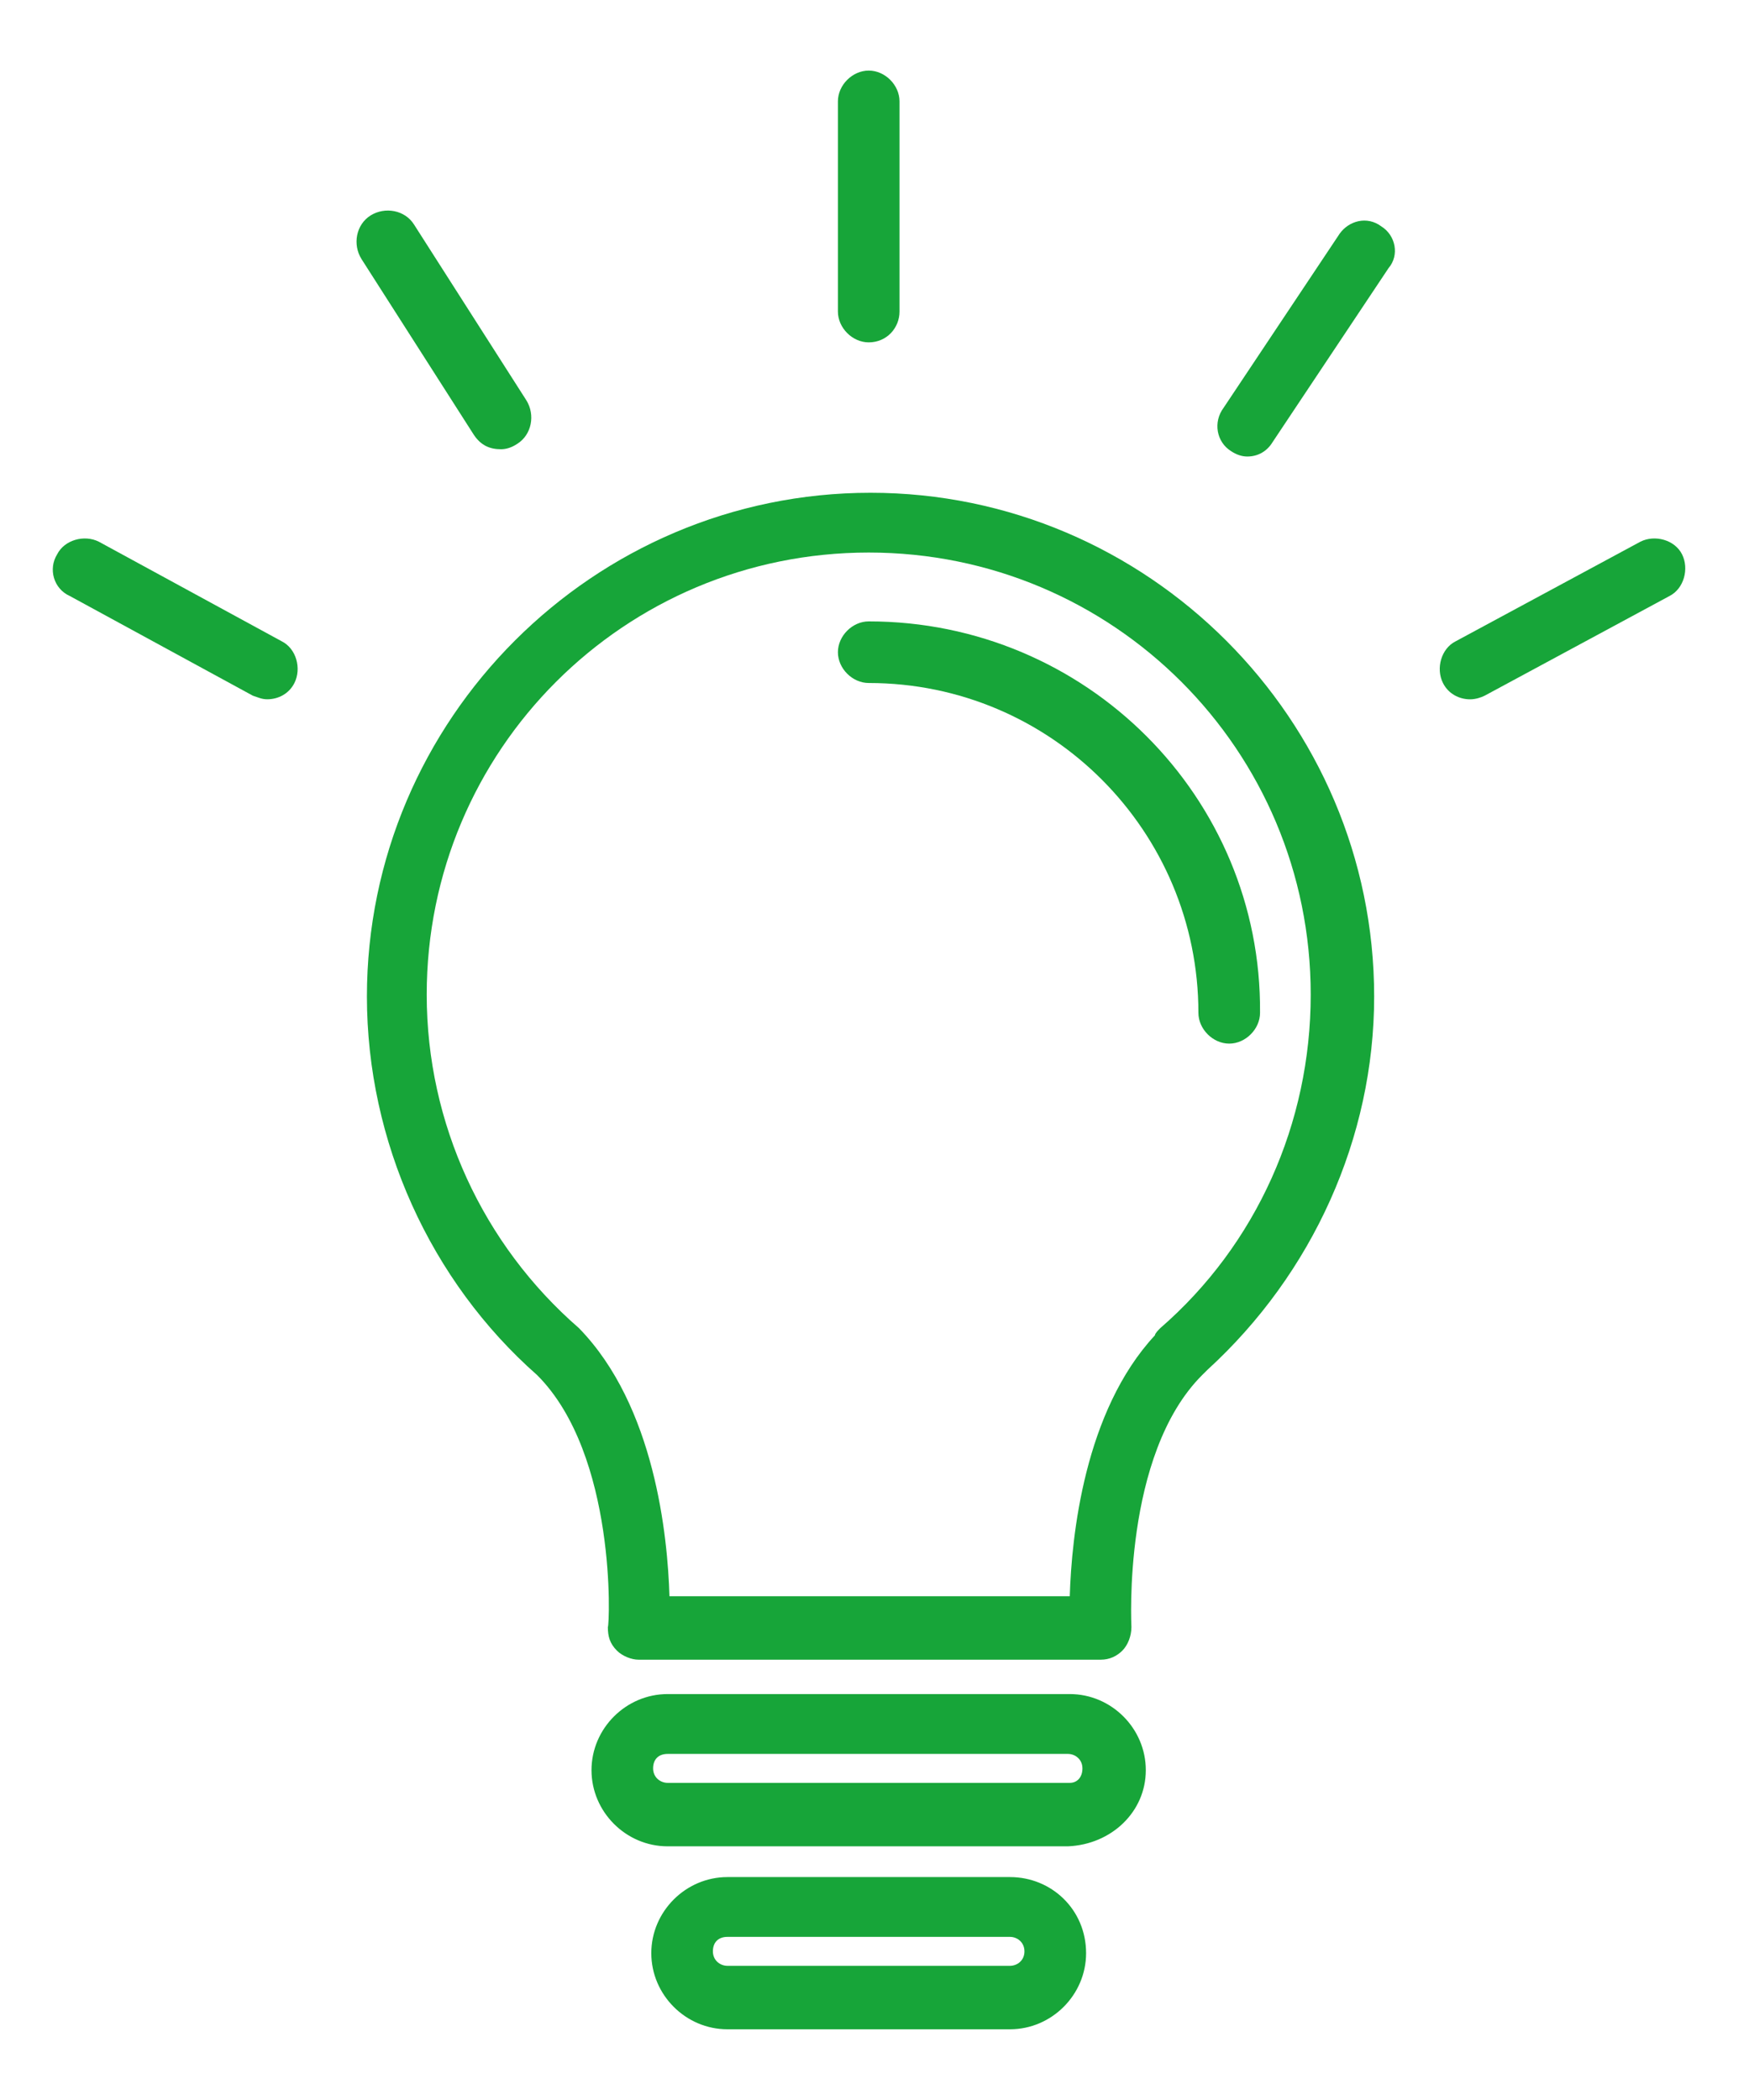 <?xml version="1.0" encoding="utf-8"?>
<!-- Generator: Adobe Illustrator 16.0.0, SVG Export Plug-In . SVG Version: 6.00 Build 0)  -->
<!DOCTYPE svg PUBLIC "-//W3C//DTD SVG 1.1//EN" "http://www.w3.org/Graphics/SVG/1.1/DTD/svg11.dtd">
<svg version="1.1" id="_002-shield" xmlns="http://www.w3.org/2000/svg" xmlns:xlink="http://www.w3.org/1999/xlink" x="0px"
	 y="0px" width="43.525px" height="52.243px" viewBox="0 0 43.525 52.243" enable-background="new 0 0 43.525 52.243"
	 xml:space="preserve">
<g>
	<g>
		<g>
			<path fill="#17A539" d="M21.664,12.26c-6.897,0-12.533,5.635-12.533,12.533c0,3.606,1.578,7.077,4.238,9.421
				c1.983,1.984,1.803,6.222,1.758,6.267c0,0.226,0.045,0.406,0.226,0.587c0.135,0.135,0.36,0.225,0.541,0.225h11.496
				c0.225,0,0.404-0.09,0.54-0.225c0.136-0.136,0.226-0.361,0.226-0.587c0-0.045-0.226-4.282,1.758-6.267
				c0.046-0.045,0.091-0.09,0.136-0.135c2.614-2.389,4.147-5.771,4.147-9.286C34.196,17.895,28.56,12.26,21.664,12.26z
				 M28.876,33.042c-0.046,0.045-0.135,0.135-0.135,0.18c-1.759,1.893-2.074,5.004-2.119,6.492H16.66
				c-0.045-1.488-0.361-4.734-2.254-6.672c-2.389-2.074-3.787-5.095-3.787-8.296c0-6.085,4.914-10.999,11-10.999
				c6.086,0,10.999,4.914,10.999,10.999C32.618,27.948,31.265,30.968,28.876,33.042z"/>
			<path fill="#17A539" d="M21.619,15.46c-0.406,0-0.767,0.361-0.767,0.767c0,0.405,0.36,0.766,0.767,0.766
				c4.553,0,8.204,3.697,8.204,8.205c0,0.405,0.36,0.767,0.767,0.767c0.405,0,0.767-0.361,0.767-0.767
				C31.4,19.833,27.028,15.46,21.619,15.46z"/>
			<path fill="#17A539" d="M26.623,42.148H16.614c-1.037,0-1.894,0.856-1.894,1.894c0,1.036,0.856,1.894,1.894,1.894h9.962
				c1.082-0.045,1.938-0.857,1.938-1.894C28.515,43.004,27.659,42.148,26.623,42.148z M26.623,44.357H16.614
				c-0.18,0-0.361-0.135-0.361-0.36s0.135-0.36,0.361-0.36h9.962c0.181,0,0.361,0.135,0.361,0.36S26.802,44.357,26.623,44.357z"/>
			<path fill="#17A539" d="M25.134,46.701h-7.032c-1.037,0-1.894,0.856-1.894,1.893c0,1.037,0.856,1.894,1.894,1.894h7.032
				c1.037,0,1.894-0.856,1.894-1.894C27.028,47.512,26.171,46.701,25.134,46.701z M25.134,48.909h-7.032
				c-0.181,0-0.361-0.135-0.361-0.36c0-0.225,0.136-0.36,0.361-0.36h7.032c0.181,0,0.36,0.136,0.36,0.36
				C25.495,48.775,25.315,48.909,25.134,48.909z"/>
			<path fill="#17A539" d="M21.619,8.518c0.45,0,0.766-0.361,0.766-0.766V2.522c0-0.406-0.36-0.766-0.766-0.766
				c-0.406,0-0.767,0.36-0.767,0.766v5.229C20.852,8.157,21.212,8.518,21.619,8.518z"/>
			<path fill="#17A539" d="M34.376,5.633c-0.361-0.271-0.812-0.135-1.037,0.18l-2.886,4.328c-0.271,0.36-0.18,0.856,0.181,1.082
				c0.135,0.09,0.271,0.135,0.406,0.135c0.271,0,0.495-0.135,0.631-0.361l2.885-4.328C34.827,6.354,34.736,5.858,34.376,5.633z"/>
			<path fill="#17A539" d="M12.467,11.177c0.135,0,0.271-0.045,0.406-0.135c0.36-0.226,0.451-0.721,0.226-1.082l-2.795-4.373
				c-0.226-0.361-0.722-0.451-1.083-0.226C8.86,5.588,8.77,6.084,8.996,6.445l2.795,4.372
				C11.971,11.088,12.197,11.177,12.467,11.177z"/>
			<path fill="#17A539" d="M7.012,15.956l-4.553-2.479c-0.361-0.181-0.856-0.045-1.037,0.315c-0.225,0.361-0.09,0.856,0.316,1.037
				l4.553,2.479c0.135,0.045,0.225,0.09,0.36,0.09c0.271,0,0.541-0.135,0.676-0.406C7.508,16.632,7.373,16.136,7.012,15.956z"/>
			<path fill="#17A539" d="M41.859,13.792c-0.18-0.361-0.676-0.496-1.036-0.315l-4.599,2.479c-0.36,0.181-0.496,0.676-0.315,1.037
				c0.136,0.271,0.406,0.406,0.676,0.406c0.135,0,0.271-0.045,0.361-0.09l4.598-2.479C41.905,14.649,42.04,14.153,41.859,13.792z"/>
		</g>
	</g>
</g>
</svg>
